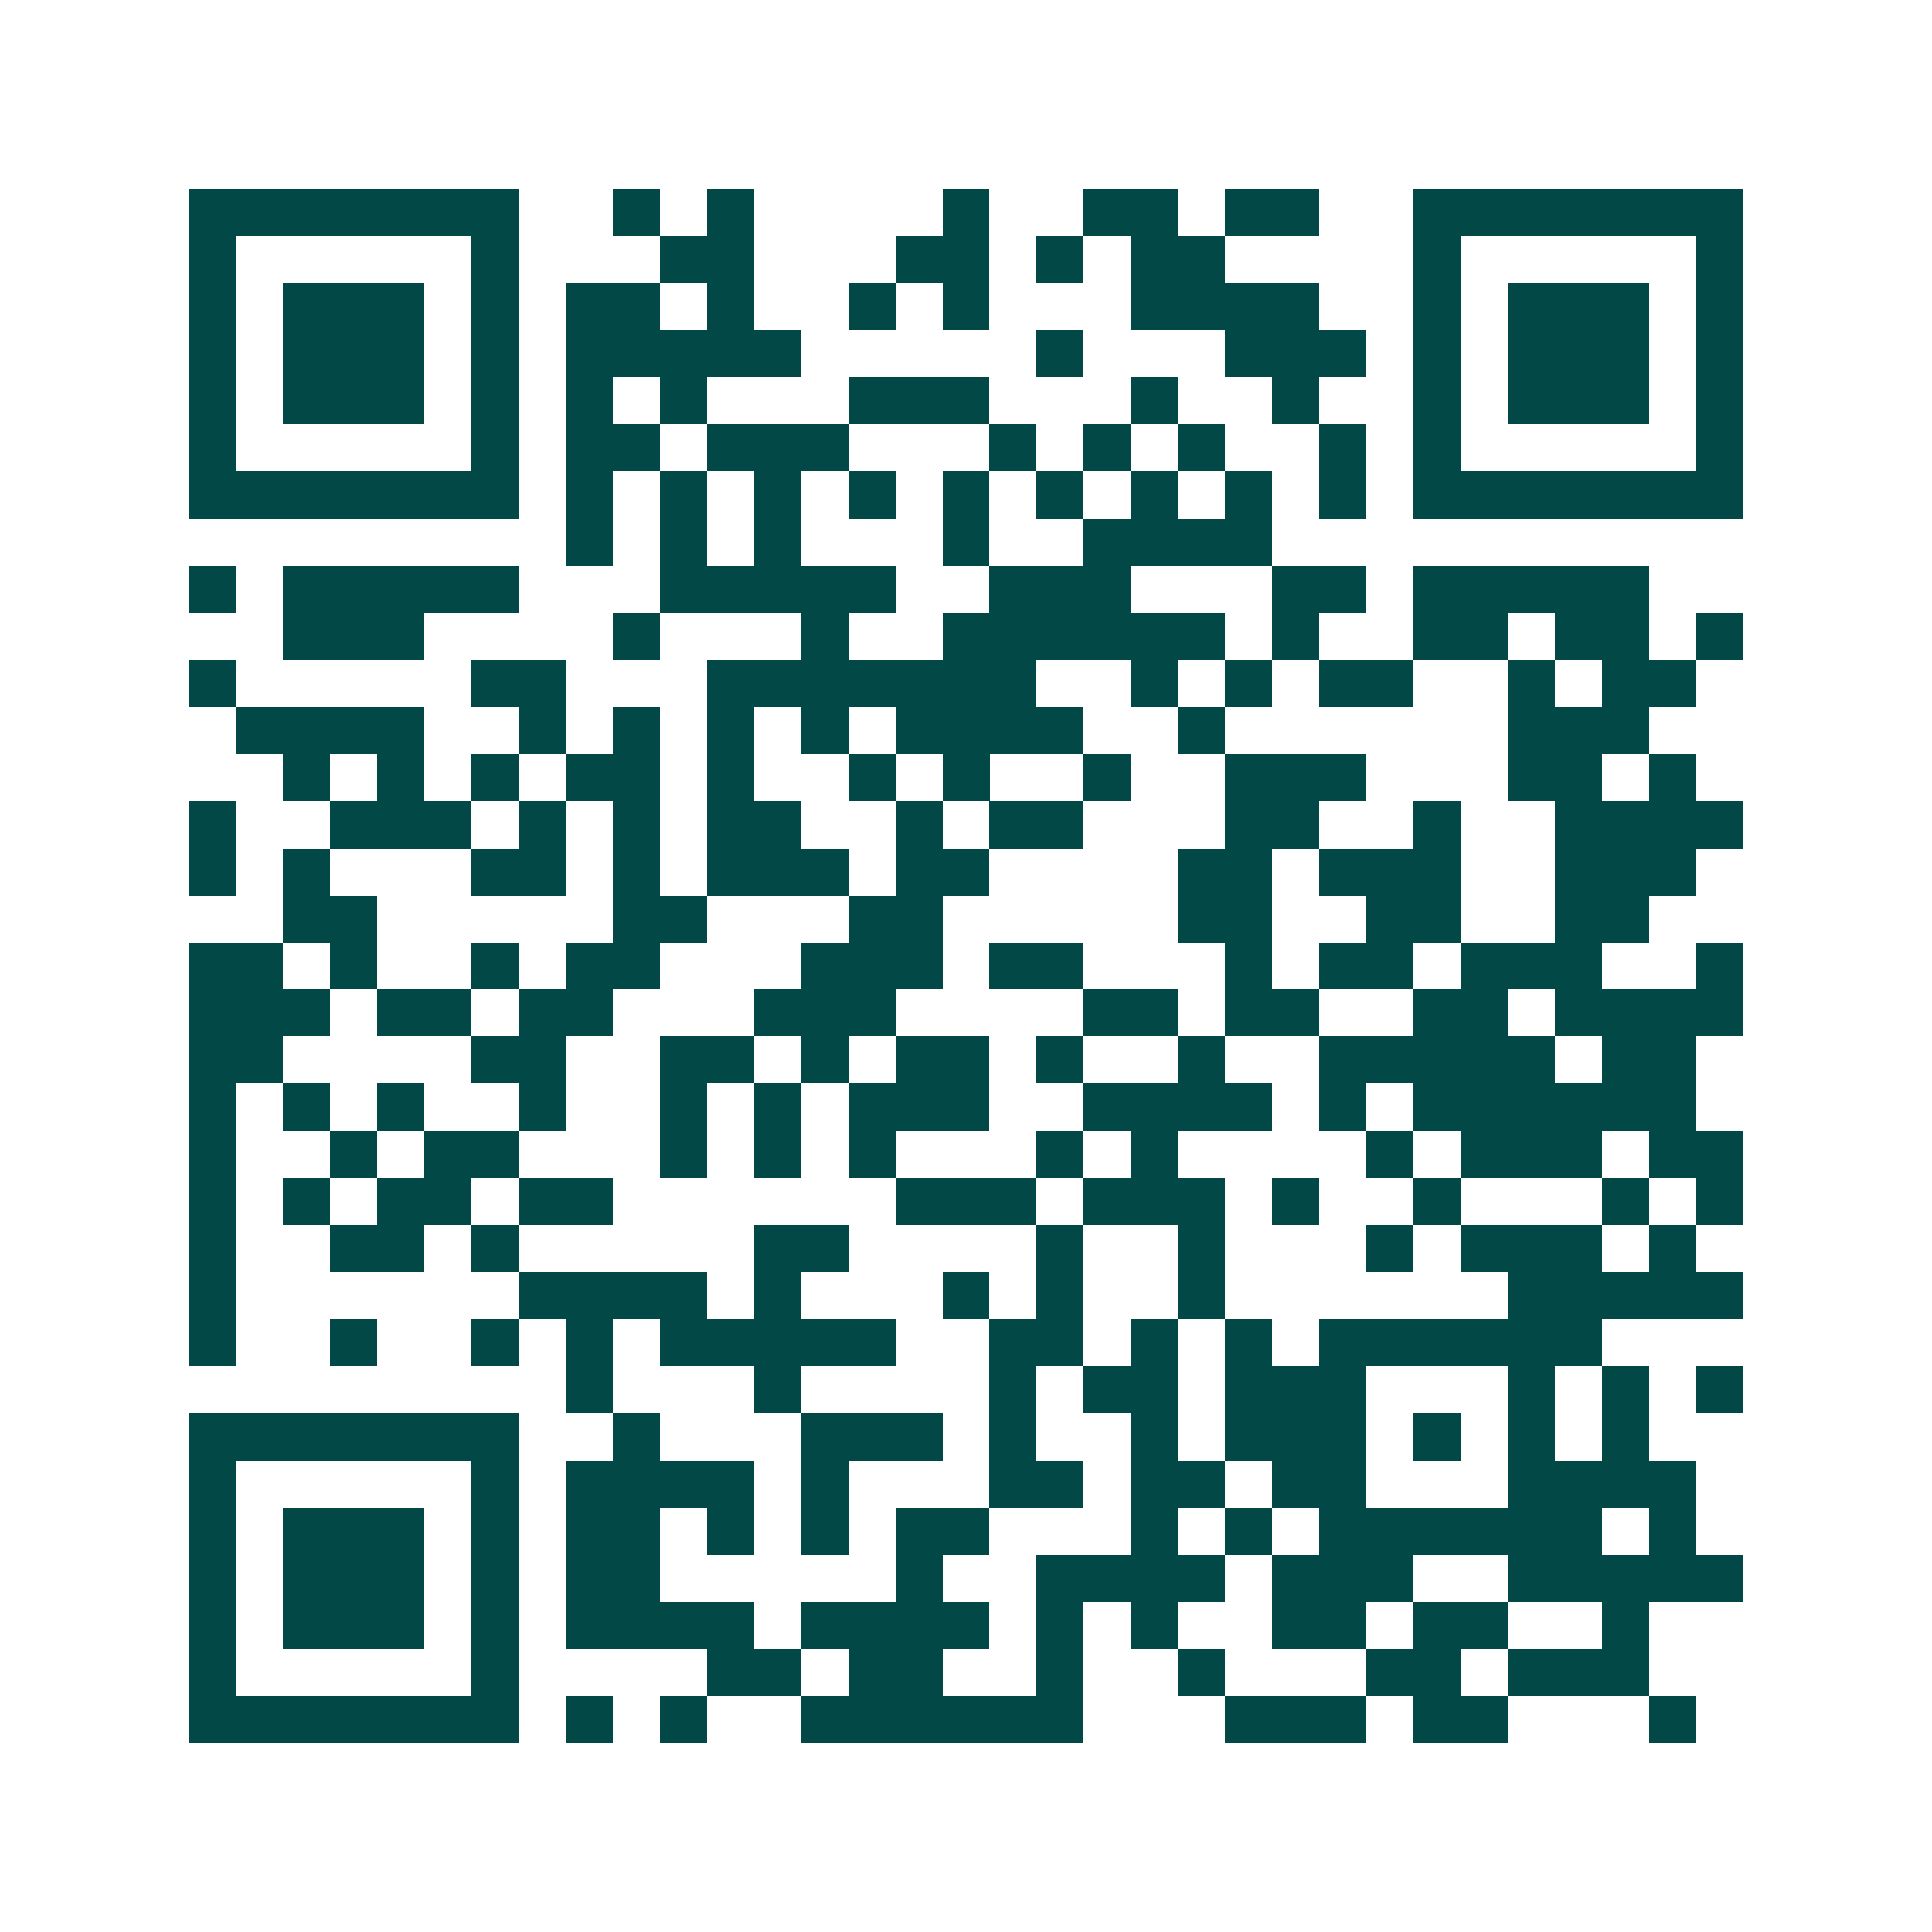 <svg xmlns="http://www.w3.org/2000/svg" width="200" height="200" viewBox="0 0 41 41" shape-rendering="crispEdges"><path fill="#ffffff" d="M0 0h41v41H0z"/><path stroke="#014847" d="M4 4.5h7m2 0h1m1 0h1m4 0h1m2 0h2m1 0h2m2 0h7M4 5.5h1m5 0h1m3 0h2m3 0h2m1 0h1m1 0h2m4 0h1m5 0h1M4 6.5h1m1 0h3m1 0h1m1 0h2m1 0h1m2 0h1m1 0h1m3 0h4m2 0h1m1 0h3m1 0h1M4 7.5h1m1 0h3m1 0h1m1 0h5m5 0h1m3 0h3m1 0h1m1 0h3m1 0h1M4 8.5h1m1 0h3m1 0h1m1 0h1m1 0h1m3 0h3m3 0h1m2 0h1m2 0h1m1 0h3m1 0h1M4 9.5h1m5 0h1m1 0h2m1 0h3m3 0h1m1 0h1m1 0h1m2 0h1m1 0h1m5 0h1M4 10.5h7m1 0h1m1 0h1m1 0h1m1 0h1m1 0h1m1 0h1m1 0h1m1 0h1m1 0h1m1 0h7M12 11.5h1m1 0h1m1 0h1m3 0h1m2 0h4M4 12.5h1m1 0h5m3 0h5m2 0h3m3 0h2m1 0h5M6 13.5h3m4 0h1m3 0h1m2 0h6m1 0h1m2 0h2m1 0h2m1 0h1M4 14.5h1m5 0h2m3 0h7m2 0h1m1 0h1m1 0h2m2 0h1m1 0h2M5 15.5h4m2 0h1m1 0h1m1 0h1m1 0h1m1 0h4m2 0h1m6 0h3M6 16.5h1m1 0h1m1 0h1m1 0h2m1 0h1m2 0h1m1 0h1m2 0h1m2 0h3m3 0h2m1 0h1M4 17.5h1m2 0h3m1 0h1m1 0h1m1 0h2m2 0h1m1 0h2m3 0h2m2 0h1m2 0h4M4 18.5h1m1 0h1m3 0h2m1 0h1m1 0h3m1 0h2m4 0h2m1 0h3m2 0h3M6 19.5h2m5 0h2m3 0h2m5 0h2m2 0h2m2 0h2M4 20.5h2m1 0h1m2 0h1m1 0h2m3 0h3m1 0h2m3 0h1m1 0h2m1 0h3m2 0h1M4 21.5h3m1 0h2m1 0h2m3 0h3m4 0h2m1 0h2m2 0h2m1 0h4M4 22.5h2m4 0h2m2 0h2m1 0h1m1 0h2m1 0h1m2 0h1m2 0h5m1 0h2M4 23.5h1m1 0h1m1 0h1m2 0h1m2 0h1m1 0h1m1 0h3m2 0h4m1 0h1m1 0h6M4 24.5h1m2 0h1m1 0h2m3 0h1m1 0h1m1 0h1m3 0h1m1 0h1m4 0h1m1 0h3m1 0h2M4 25.5h1m1 0h1m1 0h2m1 0h2m6 0h3m1 0h3m1 0h1m2 0h1m3 0h1m1 0h1M4 26.5h1m2 0h2m1 0h1m5 0h2m4 0h1m2 0h1m3 0h1m1 0h3m1 0h1M4 27.5h1m6 0h4m1 0h1m3 0h1m1 0h1m2 0h1m6 0h5M4 28.5h1m2 0h1m2 0h1m1 0h1m1 0h5m2 0h2m1 0h1m1 0h1m1 0h6M12 29.5h1m3 0h1m4 0h1m1 0h2m1 0h3m3 0h1m1 0h1m1 0h1M4 30.5h7m2 0h1m3 0h3m1 0h1m2 0h1m1 0h3m1 0h1m1 0h1m1 0h1M4 31.5h1m5 0h1m1 0h4m1 0h1m3 0h2m1 0h2m1 0h2m3 0h4M4 32.5h1m1 0h3m1 0h1m1 0h2m1 0h1m1 0h1m1 0h2m3 0h1m1 0h1m1 0h6m1 0h1M4 33.5h1m1 0h3m1 0h1m1 0h2m5 0h1m2 0h4m1 0h3m2 0h5M4 34.5h1m1 0h3m1 0h1m1 0h4m1 0h4m1 0h1m1 0h1m2 0h2m1 0h2m2 0h1M4 35.5h1m5 0h1m4 0h2m1 0h2m2 0h1m2 0h1m3 0h2m1 0h3M4 36.5h7m1 0h1m1 0h1m2 0h6m3 0h3m1 0h2m3 0h1"/></svg>
